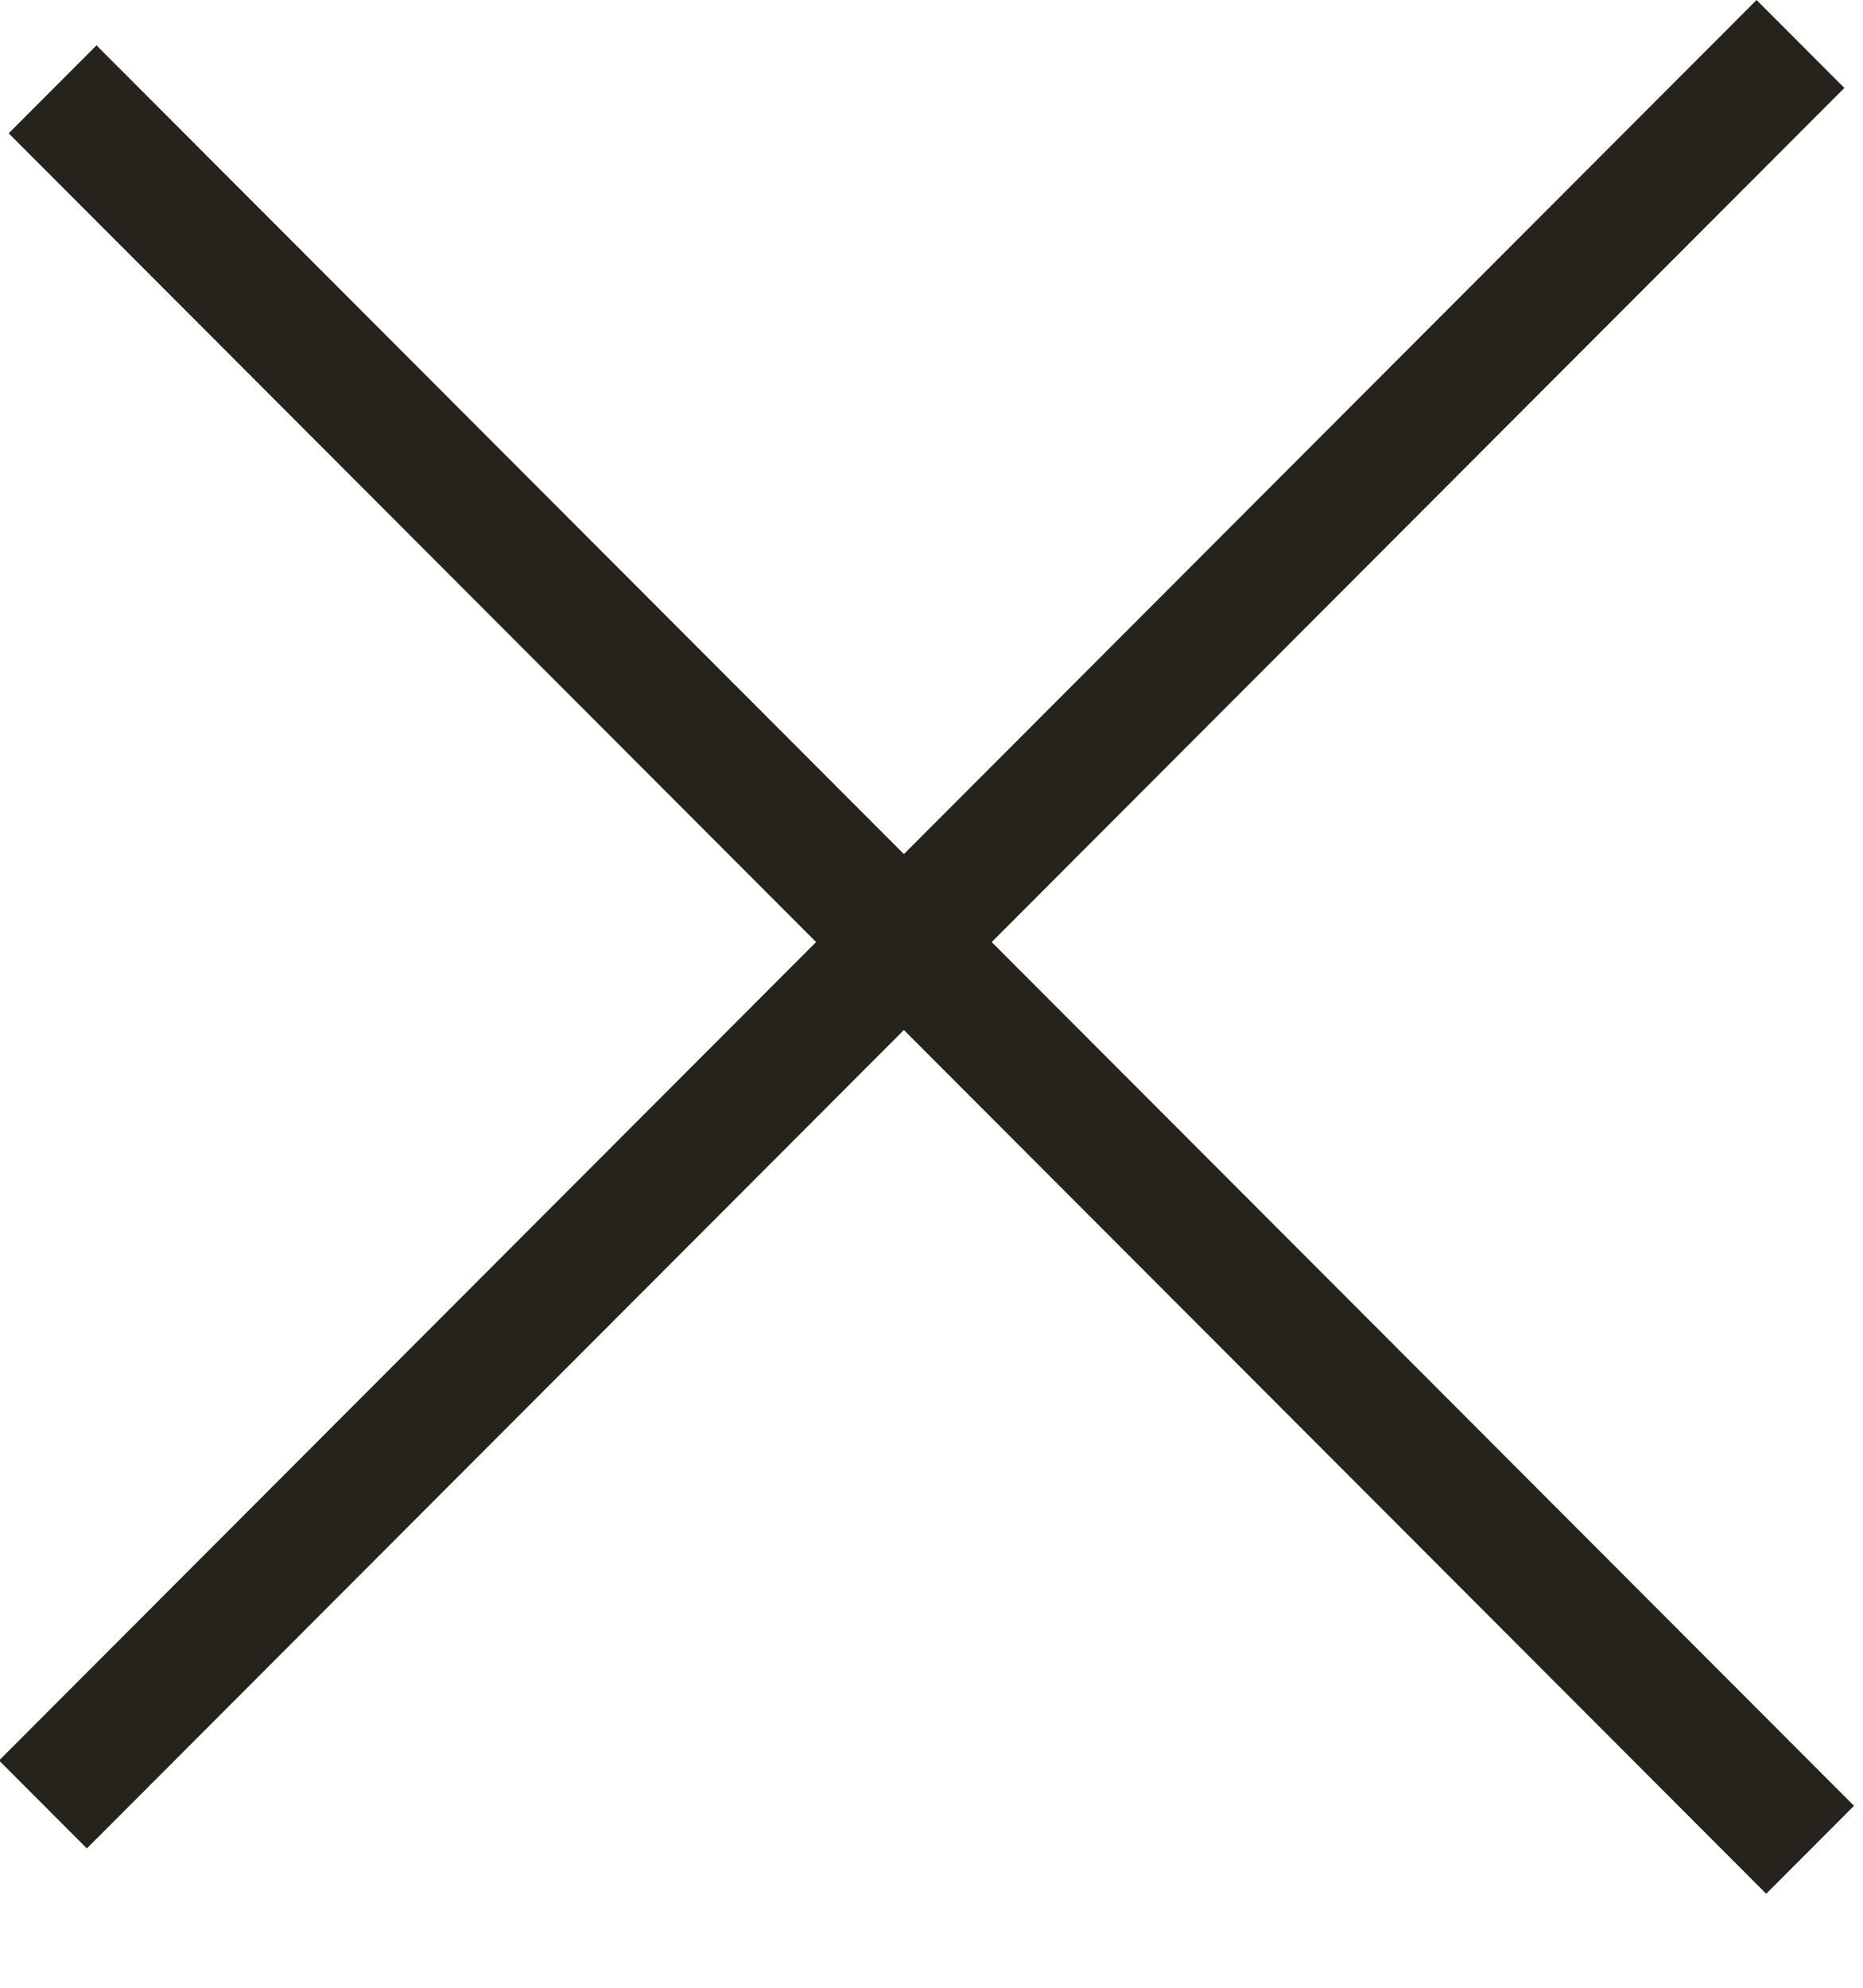 <svg width="15" height="16" viewBox="0 0 15 16" fill="none" xmlns="http://www.w3.org/2000/svg">
<g id="&#236;&#151;&#145;&#236;&#138;&#164;">
<line id="Line 14" y1="-0.5" x2="20.015" y2="-0.5" transform="matrix(-0.707 0.708 -0.707 -0.708 14.143 0)" stroke="#26231D"/>
<line id="Line 15" y1="-0.5" x2="20.015" y2="-0.5" transform="matrix(0.707 0.708 -0.707 0.708 0.07 1.073)" stroke="#26231D"/>
</g>
</svg>
